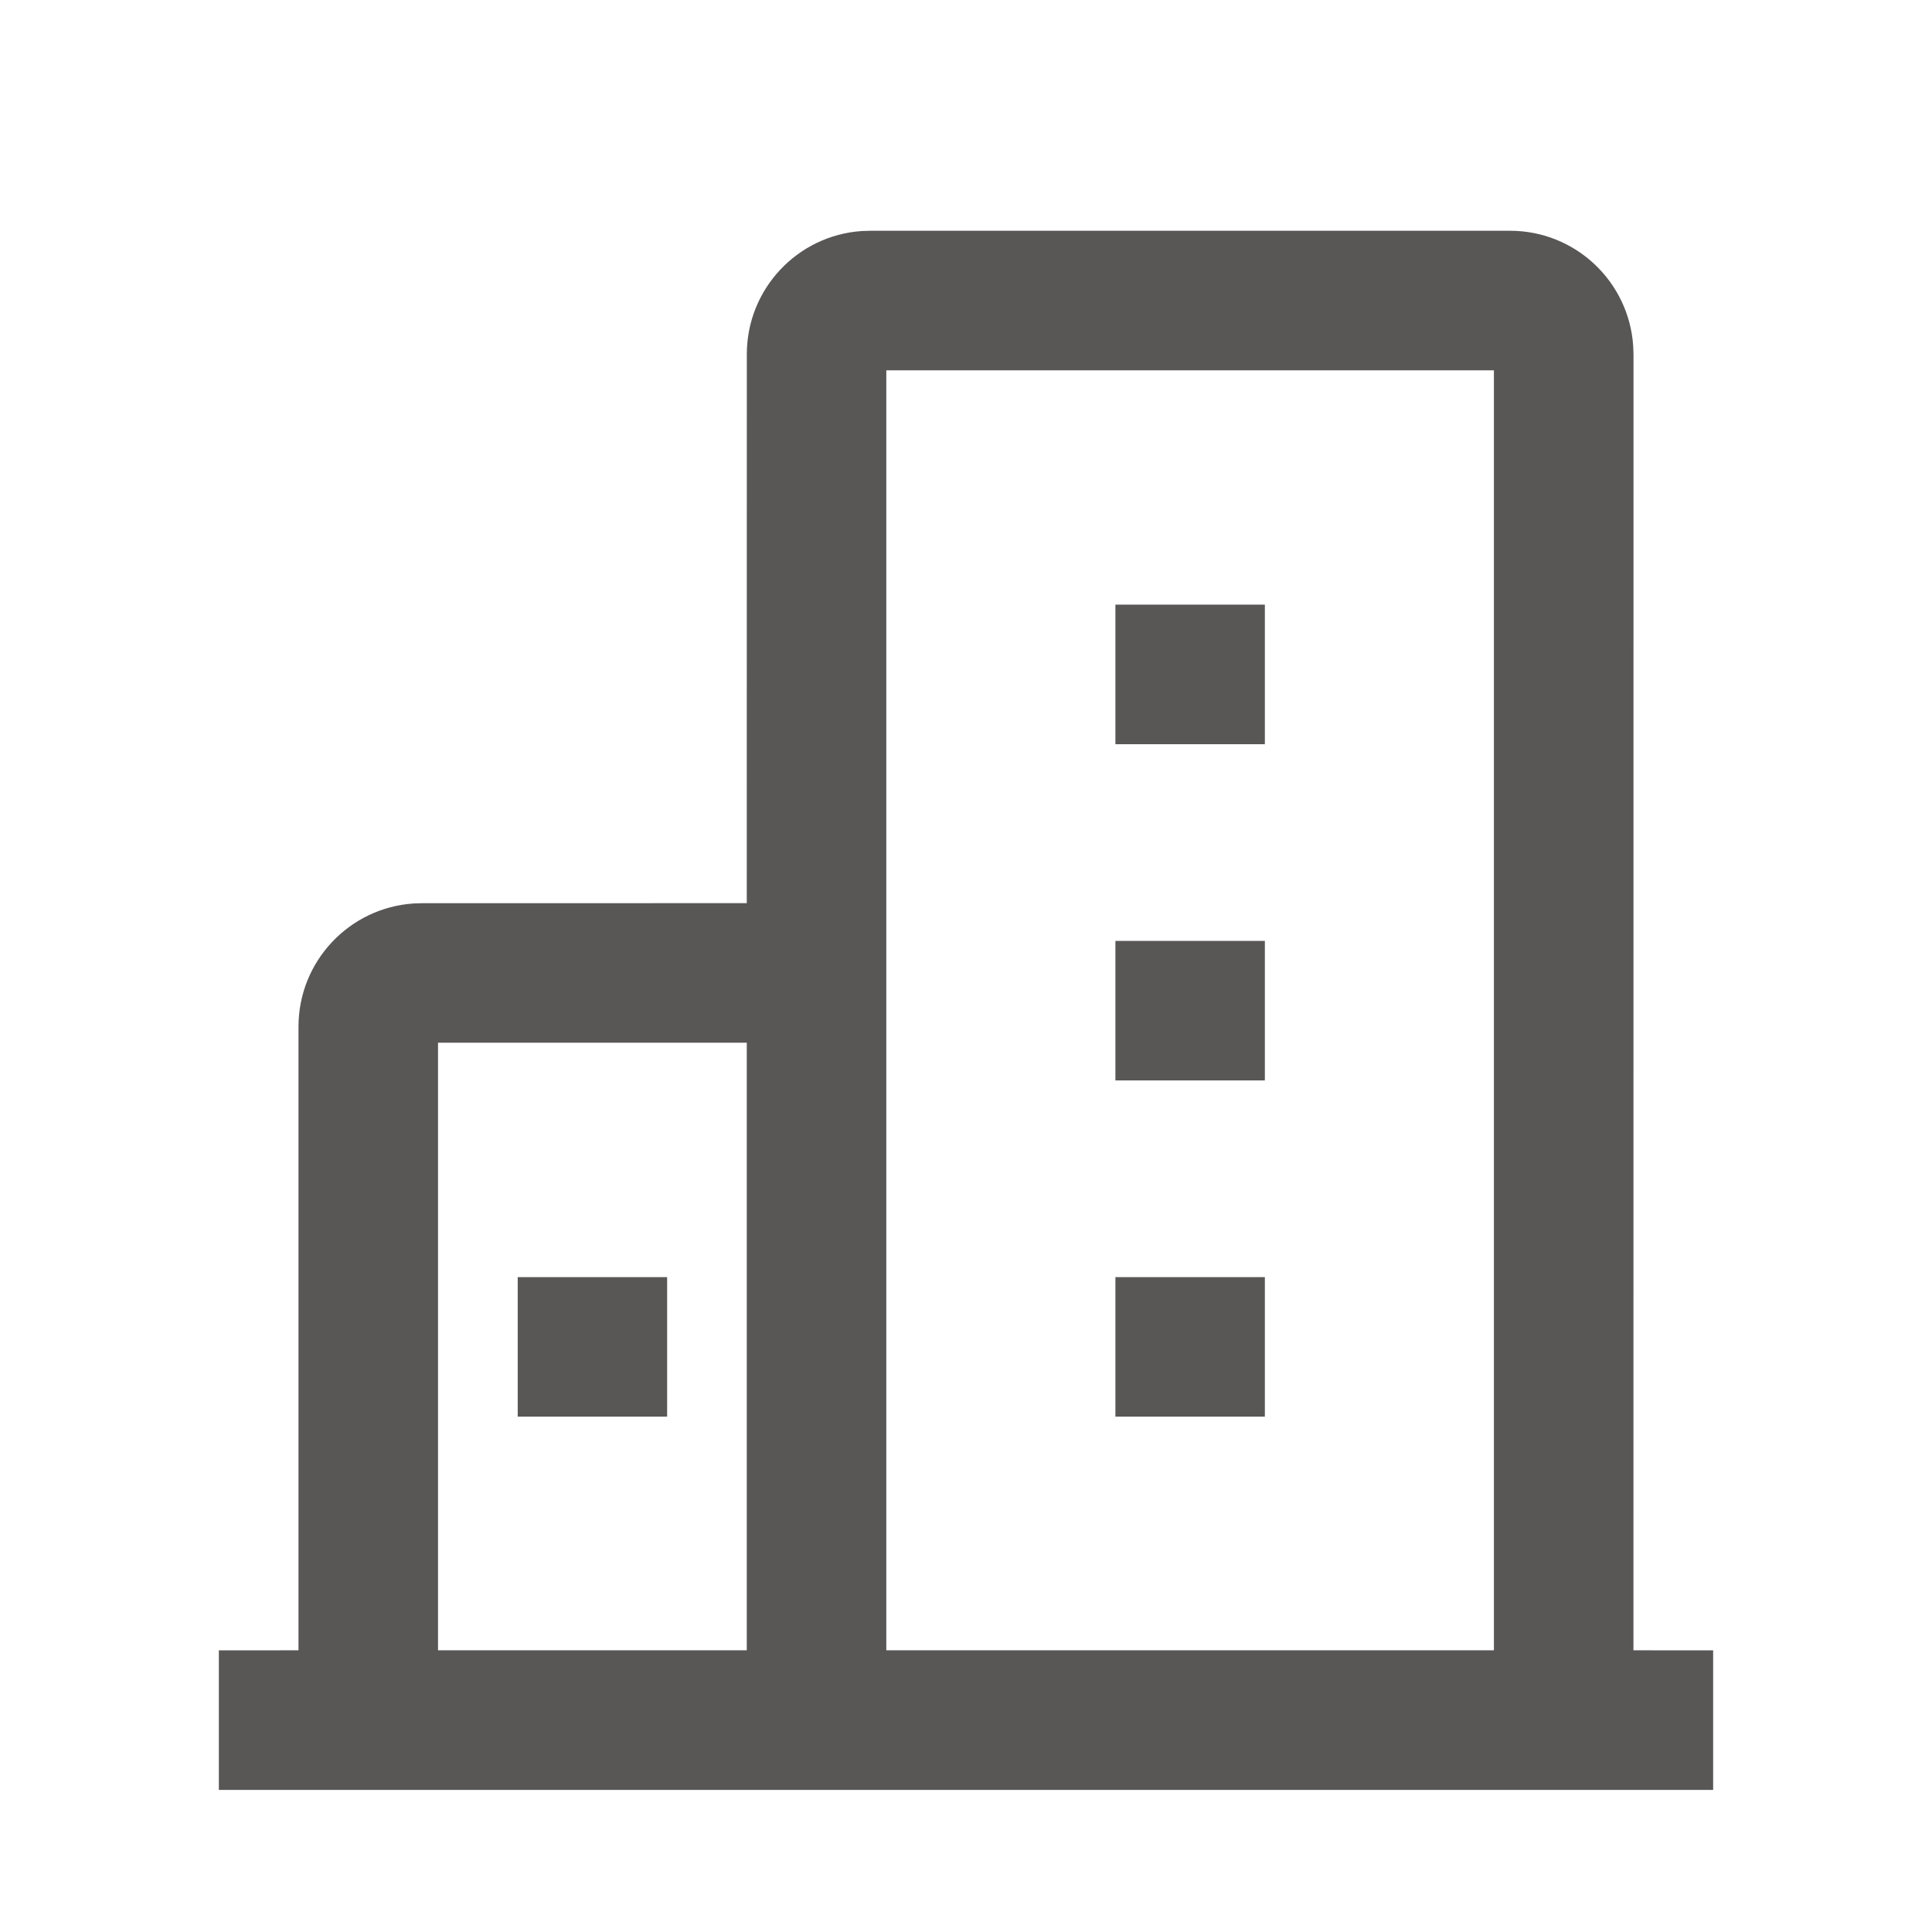 <?xml version="1.0" encoding="UTF-8"?>
<svg width="36px" height="36px" viewBox="0 0 36 36" version="1.1" xmlns="http://www.w3.org/2000/svg" xmlns:xlink="http://www.w3.org/1999/xlink">
    <title>icon/shehuizeren</title>
    <g id="icon/shehuizeren" stroke="none" stroke-width="1" fill="none" fill-rule="evenodd">
        <path d="M28.138,4.3 C29.355,4.3 30.351,5.246 30.432,6.443 L30.438,6.6 L30.437,30.751 L31.922,30.752 L31.922,33.352 L4.078,33.352 L4.078,30.752 L5.562,30.751 L5.562,19.13 C5.562,17.913 6.508,16.916 7.705,16.835 L7.862,16.83 L13.915,16.829 L13.916,6.6 C13.916,5.383 14.861,4.386 16.058,4.305 L16.216,4.3 L28.138,4.3 Z M13.915,19.429 L8.162,19.429 L8.162,30.751 L13.915,30.751 L13.915,19.429 Z M27.837,6.9 L16.515,6.9 L16.515,30.751 L27.837,30.751 L27.837,6.9 Z M23.569,23.797 L23.569,26.397 L20.784,26.397 L20.784,23.797 L23.569,23.797 Z M12.431,23.797 L12.431,26.397 L9.647,26.397 L9.647,23.797 L12.431,23.797 Z M23.569,17.532 L23.569,20.132 L20.784,20.132 L20.784,17.532 L23.569,17.532 Z M23.569,11.267 L23.569,13.867 L20.784,13.867 L20.784,11.267 L23.569,11.267 Z" id="形状" fill="#595656" fill-rule="nonzero"></path>
    </g>
</svg>